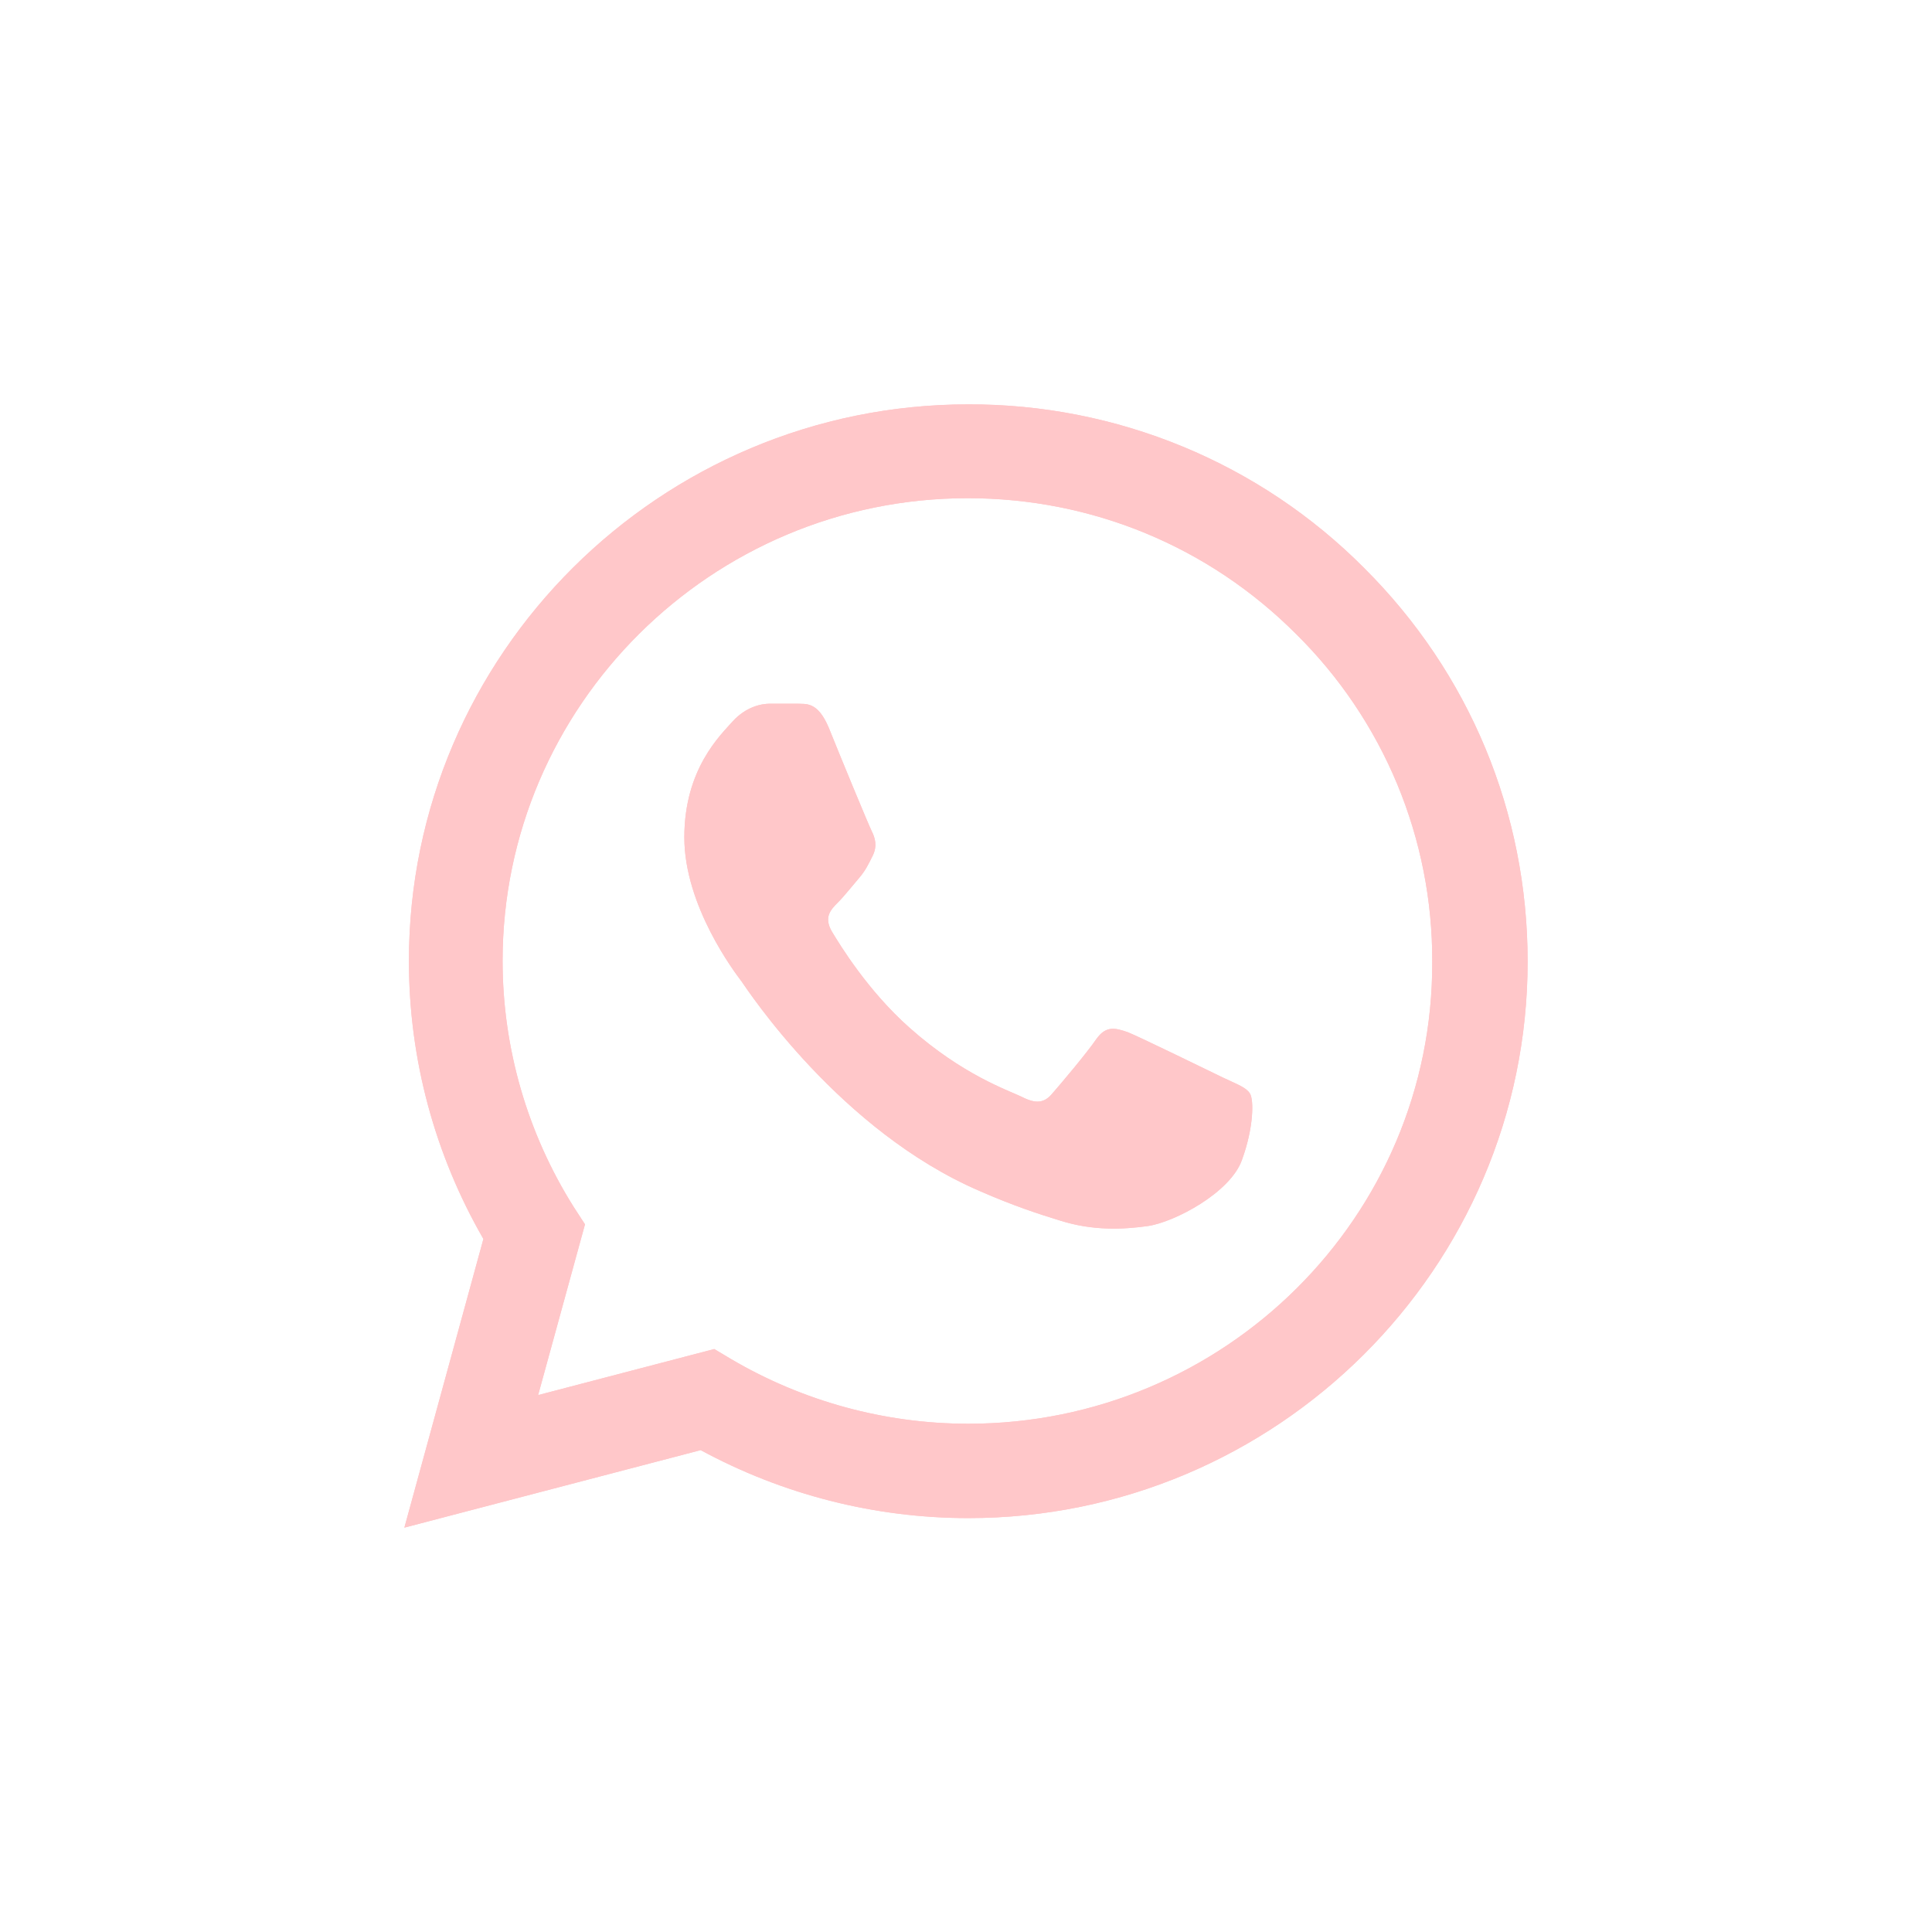 <svg width="43" height="43" viewBox="0 0 43 43" fill="none" xmlns="http://www.w3.org/2000/svg">
<g id="Neonize Group">
<path id="Original" d="M30.357 12.638C29.205 11.48 27.833 10.562 26.321 9.938C24.809 9.314 23.187 8.995 21.55 9C14.691 9 9.101 14.563 9.101 21.387C9.101 23.575 9.678 25.7 10.759 27.575L9 34L15.595 32.275C17.417 33.263 19.465 33.788 21.55 33.788C28.41 33.788 34 28.225 34 21.4C34 18.087 32.706 14.975 30.357 12.638ZM21.55 31.688C19.691 31.688 17.869 31.188 16.274 30.25L15.897 30.025L11.977 31.05L13.02 27.25L12.769 26.863C11.736 25.221 11.187 23.324 11.186 21.387C11.186 15.713 15.834 11.088 21.538 11.088C24.302 11.088 26.902 12.163 28.849 14.113C29.814 15.067 30.578 16.203 31.098 17.454C31.617 18.705 31.882 20.046 31.877 21.4C31.902 27.075 27.254 31.688 21.55 31.688ZM27.229 23.988C26.915 23.837 25.382 23.087 25.105 22.975C24.817 22.875 24.616 22.825 24.402 23.125C24.188 23.438 23.598 24.137 23.422 24.337C23.246 24.55 23.058 24.575 22.744 24.413C22.43 24.262 21.425 23.925 20.244 22.875C19.314 22.05 18.698 21.038 18.51 20.725C18.334 20.413 18.485 20.25 18.648 20.087C18.786 19.95 18.962 19.725 19.113 19.55C19.264 19.375 19.327 19.238 19.427 19.038C19.528 18.825 19.477 18.65 19.402 18.5C19.327 18.35 18.698 16.825 18.447 16.2C18.196 15.6 17.932 15.675 17.744 15.662H17.141C16.927 15.662 16.601 15.738 16.312 16.05C16.035 16.363 15.231 17.113 15.231 18.637C15.231 20.163 16.349 21.637 16.5 21.837C16.651 22.05 18.698 25.175 21.814 26.512C22.555 26.837 23.133 27.025 23.585 27.163C24.327 27.4 25.005 27.363 25.545 27.288C26.148 27.2 27.392 26.538 27.643 25.812C27.907 25.087 27.907 24.475 27.819 24.337C27.731 24.2 27.543 24.137 27.229 23.988Z" fill="#FFC7C9"/>
<g id="Intensity" filter="url(#filter0_dddddddd_21_428)">
<path d="M30.357 12.638C29.205 11.48 27.833 10.562 26.321 9.938C24.809 9.314 23.187 8.995 21.55 9C14.691 9 9.101 14.563 9.101 21.387C9.101 23.575 9.678 25.7 10.759 27.575L9 34L15.595 32.275C17.417 33.263 19.465 33.788 21.55 33.788C28.41 33.788 34 28.225 34 21.4C34 18.087 32.706 14.975 30.357 12.638ZM21.55 31.688C19.691 31.688 17.869 31.188 16.274 30.25L15.897 30.025L11.977 31.05L13.02 27.25L12.769 26.863C11.736 25.221 11.187 23.324 11.186 21.387C11.186 15.713 15.834 11.088 21.538 11.088C24.302 11.088 26.902 12.163 28.849 14.113C29.814 15.067 30.578 16.203 31.098 17.454C31.617 18.705 31.882 20.046 31.877 21.4C31.902 27.075 27.254 31.688 21.55 31.688ZM27.229 23.988C26.915 23.837 25.382 23.087 25.105 22.975C24.817 22.875 24.616 22.825 24.402 23.125C24.188 23.438 23.598 24.137 23.422 24.337C23.246 24.55 23.058 24.575 22.744 24.413C22.43 24.262 21.425 23.925 20.244 22.875C19.314 22.05 18.698 21.038 18.51 20.725C18.334 20.413 18.485 20.25 18.648 20.087C18.786 19.95 18.962 19.725 19.113 19.55C19.264 19.375 19.327 19.238 19.427 19.038C19.528 18.825 19.477 18.65 19.402 18.5C19.327 18.35 18.698 16.825 18.447 16.2C18.196 15.6 17.932 15.675 17.744 15.662H17.141C16.927 15.662 16.601 15.738 16.312 16.05C16.035 16.363 15.231 17.113 15.231 18.637C15.231 20.163 16.349 21.637 16.5 21.837C16.651 22.05 18.698 25.175 21.814 26.512C22.555 26.837 23.133 27.025 23.585 27.163C24.327 27.4 25.005 27.363 25.545 27.288C26.148 27.2 27.392 26.538 27.643 25.812C27.907 25.087 27.907 24.475 27.819 24.337C27.731 24.2 27.543 24.137 27.229 23.988Z" fill="#FFC7C9"/>
</g>
</g>
<defs>
<filter id="filter0_dddddddd_21_428" x="0.5" y="0.5" width="42" height="42" filterUnits="userSpaceOnUse" color-interpolation-filters="sRGB">
<feFlood flood-opacity="0" result="BackgroundImageFix"/>
<feColorMatrix in="SourceAlpha" type="matrix" values="0 0 0 0 0 0 0 0 0 0 0 0 0 0 0 0 0 0 127 0" result="hardAlpha"/>
<feOffset/>
<feGaussianBlur stdDeviation="4.25"/>
<feComposite in2="hardAlpha" operator="out"/>
<feColorMatrix type="matrix" values="0 0 0 0 1 0 0 0 0 0.78 0 0 0 0 0.788 0 0 0 0.16 0"/>
<feBlend mode="normal" in2="BackgroundImageFix" result="effect1_dropShadow_21_428"/>
<feColorMatrix in="SourceAlpha" type="matrix" values="0 0 0 0 0 0 0 0 0 0 0 0 0 0 0 0 0 0 127 0" result="hardAlpha"/>
<feOffset/>
<feGaussianBlur stdDeviation="4.25"/>
<feComposite in2="hardAlpha" operator="out"/>
<feColorMatrix type="matrix" values="0 0 0 0 1 0 0 0 0 0.78 0 0 0 0 0.788 0 0 0 0.16 0"/>
<feBlend mode="normal" in2="effect1_dropShadow_21_428" result="effect2_dropShadow_21_428"/>
<feColorMatrix in="SourceAlpha" type="matrix" values="0 0 0 0 0 0 0 0 0 0 0 0 0 0 0 0 0 0 127 0" result="hardAlpha"/>
<feOffset/>
<feGaussianBlur stdDeviation="4.25"/>
<feComposite in2="hardAlpha" operator="out"/>
<feColorMatrix type="matrix" values="0 0 0 0 1 0 0 0 0 0.78 0 0 0 0 0.788 0 0 0 0.16 0"/>
<feBlend mode="normal" in2="effect2_dropShadow_21_428" result="effect3_dropShadow_21_428"/>
<feColorMatrix in="SourceAlpha" type="matrix" values="0 0 0 0 0 0 0 0 0 0 0 0 0 0 0 0 0 0 127 0" result="hardAlpha"/>
<feOffset/>
<feGaussianBlur stdDeviation="4.25"/>
<feComposite in2="hardAlpha" operator="out"/>
<feColorMatrix type="matrix" values="0 0 0 0 1 0 0 0 0 0.78 0 0 0 0 0.788 0 0 0 0.16 0"/>
<feBlend mode="normal" in2="effect3_dropShadow_21_428" result="effect4_dropShadow_21_428"/>
<feColorMatrix in="SourceAlpha" type="matrix" values="0 0 0 0 0 0 0 0 0 0 0 0 0 0 0 0 0 0 127 0" result="hardAlpha"/>
<feOffset/>
<feGaussianBlur stdDeviation="4.25"/>
<feComposite in2="hardAlpha" operator="out"/>
<feColorMatrix type="matrix" values="0 0 0 0 1 0 0 0 0 0.78 0 0 0 0 0.788 0 0 0 0.16 0"/>
<feBlend mode="normal" in2="effect4_dropShadow_21_428" result="effect5_dropShadow_21_428"/>
<feColorMatrix in="SourceAlpha" type="matrix" values="0 0 0 0 0 0 0 0 0 0 0 0 0 0 0 0 0 0 127 0" result="hardAlpha"/>
<feOffset/>
<feGaussianBlur stdDeviation="4.25"/>
<feComposite in2="hardAlpha" operator="out"/>
<feColorMatrix type="matrix" values="0 0 0 0 1 0 0 0 0 0.78 0 0 0 0 0.788 0 0 0 0.16 0"/>
<feBlend mode="normal" in2="effect5_dropShadow_21_428" result="effect6_dropShadow_21_428"/>
<feColorMatrix in="SourceAlpha" type="matrix" values="0 0 0 0 0 0 0 0 0 0 0 0 0 0 0 0 0 0 127 0" result="hardAlpha"/>
<feOffset/>
<feGaussianBlur stdDeviation="4.25"/>
<feComposite in2="hardAlpha" operator="out"/>
<feColorMatrix type="matrix" values="0 0 0 0 1 0 0 0 0 0.78 0 0 0 0 0.788 0 0 0 0.16 0"/>
<feBlend mode="normal" in2="effect6_dropShadow_21_428" result="effect7_dropShadow_21_428"/>
<feColorMatrix in="SourceAlpha" type="matrix" values="0 0 0 0 0 0 0 0 0 0 0 0 0 0 0 0 0 0 127 0" result="hardAlpha"/>
<feOffset/>
<feGaussianBlur stdDeviation="4.25"/>
<feComposite in2="hardAlpha" operator="out"/>
<feColorMatrix type="matrix" values="0 0 0 0 1 0 0 0 0 0.78 0 0 0 0 0.788 0 0 0 0.16 0"/>
<feBlend mode="normal" in2="effect7_dropShadow_21_428" result="effect8_dropShadow_21_428"/>
<feBlend mode="normal" in="SourceGraphic" in2="effect8_dropShadow_21_428" result="shape"/>
</filter>
</defs>
</svg>
